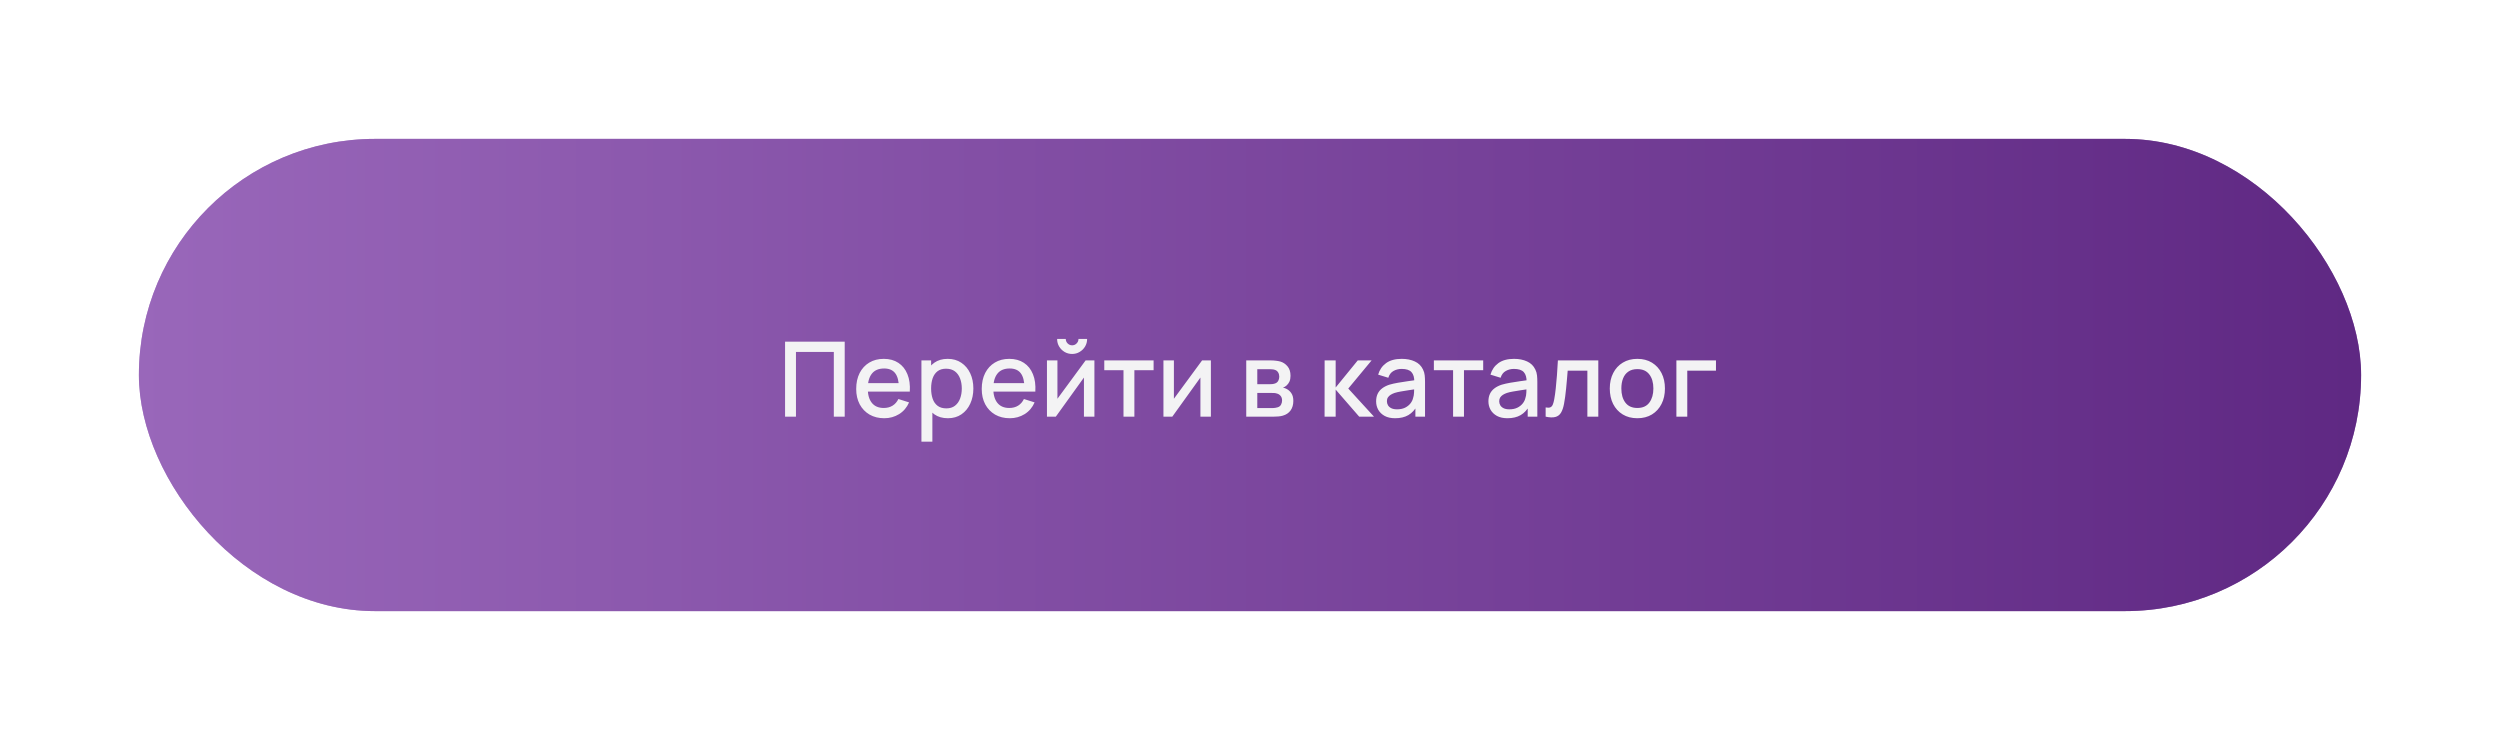 <?xml version="1.0" encoding="UTF-8"?> <svg xmlns="http://www.w3.org/2000/svg" width="360" height="108" viewBox="0 0 360 108" fill="none"> <g filter="url(#filter0_f_176_28)"> <rect x="20" y="20" width="320" height="68" rx="34" fill="url(#paint0_linear_176_28)" fill-opacity="0.6"></rect> <path d="M69.68 70V52.72H82.916V70H81.152V54.412H71.444V70H69.68ZM91.758 70.36C90.494 70.36 89.398 70.08 88.47 69.52C87.55 68.96 86.834 68.172 86.322 67.156C85.81 66.14 85.554 64.948 85.554 63.58C85.554 62.164 85.806 60.94 86.31 59.908C86.814 58.876 87.522 58.08 88.434 57.52C89.354 56.96 90.438 56.68 91.686 56.68C92.966 56.68 94.058 56.976 94.962 57.568C95.866 58.152 96.55 58.992 97.014 60.088C97.478 61.184 97.69 62.492 97.65 64.012H95.85V63.388C95.818 61.708 95.454 60.44 94.758 59.584C94.07 58.728 93.062 58.3 91.734 58.3C90.342 58.3 89.274 58.752 88.53 59.656C87.794 60.56 87.426 61.848 87.426 63.52C87.426 65.152 87.794 66.42 88.53 67.324C89.274 68.22 90.326 68.668 91.686 68.668C92.614 68.668 93.422 68.456 94.11 68.032C94.806 67.6 95.354 66.98 95.754 66.172L97.398 66.808C96.886 67.936 96.13 68.812 95.13 69.436C94.138 70.052 93.014 70.36 91.758 70.36ZM86.802 64.012V62.536H96.702V64.012H86.802ZM106.133 70.36C104.941 70.36 103.933 70.06 103.109 69.46C102.285 68.852 101.661 68.032 101.237 67C100.813 65.96 100.601 64.796 100.601 63.508C100.601 62.196 100.813 61.028 101.237 60.004C101.669 58.972 102.301 58.16 103.133 57.568C103.965 56.976 104.989 56.68 106.205 56.68C107.389 56.68 108.405 56.98 109.253 57.58C110.101 58.18 110.749 58.996 111.197 60.028C111.653 61.06 111.881 62.22 111.881 63.508C111.881 64.804 111.653 65.968 111.197 67C110.741 68.032 110.085 68.852 109.229 69.46C108.373 70.06 107.341 70.36 106.133 70.36ZM100.301 75.76V57.04H101.885V66.796H102.077V75.76H100.301ZM105.953 68.716C106.857 68.716 107.609 68.488 108.209 68.032C108.809 67.576 109.257 66.956 109.553 66.172C109.857 65.38 110.009 64.492 110.009 63.508C110.009 62.532 109.861 61.652 109.565 60.868C109.269 60.084 108.817 59.464 108.209 59.008C107.609 58.552 106.845 58.324 105.917 58.324C105.013 58.324 104.261 58.544 103.661 58.984C103.069 59.424 102.625 60.036 102.329 60.82C102.033 61.596 101.885 62.492 101.885 63.508C101.885 64.508 102.033 65.404 102.329 66.196C102.625 66.98 103.073 67.596 103.673 68.044C104.273 68.492 105.033 68.716 105.953 68.716ZM120 70.36C118.736 70.36 117.64 70.08 116.712 69.52C115.792 68.96 115.076 68.172 114.564 67.156C114.052 66.14 113.796 64.948 113.796 63.58C113.796 62.164 114.048 60.94 114.552 59.908C115.056 58.876 115.764 58.08 116.676 57.52C117.596 56.96 118.68 56.68 119.928 56.68C121.208 56.68 122.3 56.976 123.204 57.568C124.108 58.152 124.792 58.992 125.256 60.088C125.72 61.184 125.932 62.492 125.892 64.012H124.092V63.388C124.06 61.708 123.696 60.44 123 59.584C122.312 58.728 121.304 58.3 119.976 58.3C118.584 58.3 117.516 58.752 116.772 59.656C116.036 60.56 115.668 61.848 115.668 63.52C115.668 65.152 116.036 66.42 116.772 67.324C117.516 68.22 118.568 68.668 119.928 68.668C120.856 68.668 121.664 68.456 122.352 68.032C123.048 67.6 123.596 66.98 123.996 66.172L125.64 66.808C125.128 67.936 124.372 68.812 123.372 69.436C122.38 70.052 121.256 70.36 120 70.36ZM115.044 64.012V62.536H124.944V64.012H115.044ZM133.931 55.504C133.363 55.504 132.843 55.364 132.371 55.084C131.899 54.804 131.523 54.432 131.243 53.968C130.971 53.496 130.835 52.976 130.835 52.408H132.299C132.299 52.856 132.459 53.24 132.779 53.56C133.099 53.88 133.483 54.04 133.931 54.04C134.387 54.04 134.771 53.88 135.083 53.56C135.403 53.24 135.563 52.856 135.563 52.408H137.027C137.027 52.976 136.887 53.496 136.607 53.968C136.335 54.432 135.963 54.804 135.491 55.084C135.019 55.364 134.499 55.504 133.931 55.504ZM138.851 57.04V70H137.135V59.908L130.031 70H128.543V57.04H130.259V67.048L137.375 57.04H138.851ZM145.735 70V58.672H141.139V57.04H152.095V58.672H147.499V70H145.735ZM164.679 57.04V70H162.963V59.908L155.859 70H154.371V57.04H156.087V67.048L163.203 57.04H164.679ZM172.84 70V57.04H178.18C178.452 57.04 178.78 57.056 179.164 57.088C179.556 57.12 179.92 57.18 180.256 57.268C180.984 57.46 181.568 57.852 182.008 58.444C182.456 59.036 182.68 59.748 182.68 60.58C182.68 61.044 182.608 61.46 182.464 61.828C182.328 62.188 182.132 62.5 181.876 62.764C181.756 62.9 181.624 63.02 181.48 63.124C181.336 63.22 181.196 63.3 181.06 63.364C181.316 63.412 181.592 63.524 181.888 63.7C182.352 63.972 182.704 64.34 182.944 64.804C183.184 65.26 183.304 65.816 183.304 66.472C183.304 67.36 183.092 68.084 182.668 68.644C182.244 69.204 181.676 69.588 180.964 69.796C180.644 69.884 180.296 69.94 179.92 69.964C179.552 69.988 179.204 70 178.876 70H172.84ZM174.616 68.5H178.792C178.96 68.5 179.172 68.488 179.428 68.464C179.684 68.432 179.912 68.392 180.112 68.344C180.584 68.224 180.928 67.984 181.144 67.624C181.368 67.256 181.48 66.856 181.48 66.424C181.48 65.856 181.312 65.392 180.976 65.032C180.648 64.664 180.208 64.44 179.656 64.36C179.472 64.32 179.28 64.296 179.08 64.288C178.88 64.28 178.7 64.276 178.54 64.276H174.616V68.5ZM174.616 62.764H178.24C178.448 62.764 178.68 62.752 178.936 62.728C179.2 62.696 179.428 62.644 179.62 62.572C180.036 62.428 180.34 62.18 180.532 61.828C180.732 61.476 180.832 61.092 180.832 60.676C180.832 60.22 180.724 59.82 180.508 59.476C180.3 59.132 179.984 58.892 179.56 58.756C179.272 58.652 178.96 58.592 178.624 58.576C178.296 58.56 178.088 58.552 178 58.552H174.616V62.764ZM190.488 70L190.5 57.04H192.276V63.28L198.06 57.04H200.412L194.34 63.52L201.204 70H198.636L192.276 63.76V70H190.488ZM206.115 70.36C205.139 70.36 204.319 70.184 203.655 69.832C202.999 69.48 202.507 69.012 202.179 68.428C201.851 67.844 201.687 67.208 201.687 66.52C201.687 65.816 201.827 65.216 202.107 64.72C202.395 64.216 202.783 63.804 203.271 63.484C203.767 63.164 204.339 62.92 204.987 62.752C205.643 62.592 206.367 62.452 207.159 62.332C207.959 62.204 208.739 62.096 209.499 62.008C210.267 61.912 210.939 61.82 211.515 61.732L210.891 62.116C210.915 60.836 210.667 59.888 210.147 59.272C209.627 58.656 208.723 58.348 207.435 58.348C206.547 58.348 205.795 58.548 205.179 58.948C204.571 59.348 204.143 59.98 203.895 60.844L202.179 60.34C202.475 59.18 203.071 58.28 203.967 57.64C204.863 57 206.027 56.68 207.459 56.68C208.643 56.68 209.647 56.904 210.471 57.352C211.303 57.792 211.891 58.432 212.235 59.272C212.395 59.648 212.499 60.068 212.547 60.532C212.595 60.996 212.619 61.468 212.619 61.948V70H211.047V66.748L211.503 66.94C211.063 68.052 210.379 68.9 209.451 69.484C208.523 70.068 207.411 70.36 206.115 70.36ZM206.319 68.836C207.143 68.836 207.863 68.688 208.479 68.392C209.095 68.096 209.591 67.692 209.967 67.18C210.343 66.66 210.587 66.076 210.699 65.428C210.795 65.012 210.847 64.556 210.855 64.06C210.863 63.556 210.867 63.18 210.867 62.932L211.539 63.28C210.939 63.36 210.287 63.44 209.583 63.52C208.887 63.6 208.199 63.692 207.519 63.796C206.847 63.9 206.239 64.024 205.695 64.168C205.327 64.272 204.971 64.42 204.627 64.612C204.283 64.796 203.999 65.044 203.775 65.356C203.559 65.668 203.451 66.056 203.451 66.52C203.451 66.896 203.543 67.26 203.727 67.612C203.919 67.964 204.223 68.256 204.639 68.488C205.063 68.72 205.623 68.836 206.319 68.836ZM219.259 70V58.672H214.663V57.04H225.619V58.672H221.023V70H219.259ZM231.146 70.36C230.17 70.36 229.35 70.184 228.686 69.832C228.03 69.48 227.538 69.012 227.21 68.428C226.882 67.844 226.718 67.208 226.718 66.52C226.718 65.816 226.858 65.216 227.138 64.72C227.426 64.216 227.814 63.804 228.302 63.484C228.798 63.164 229.37 62.92 230.018 62.752C230.674 62.592 231.398 62.452 232.19 62.332C232.99 62.204 233.77 62.096 234.53 62.008C235.298 61.912 235.97 61.82 236.546 61.732L235.922 62.116C235.946 60.836 235.698 59.888 235.178 59.272C234.658 58.656 233.754 58.348 232.466 58.348C231.578 58.348 230.826 58.548 230.21 58.948C229.602 59.348 229.174 59.98 228.926 60.844L227.21 60.34C227.506 59.18 228.102 58.28 228.998 57.64C229.894 57 231.058 56.68 232.49 56.68C233.674 56.68 234.678 56.904 235.502 57.352C236.334 57.792 236.922 58.432 237.266 59.272C237.426 59.648 237.53 60.068 237.578 60.532C237.626 60.996 237.65 61.468 237.65 61.948V70H236.078V66.748L236.534 66.94C236.094 68.052 235.41 68.9 234.482 69.484C233.554 70.068 232.442 70.36 231.146 70.36ZM231.35 68.836C232.174 68.836 232.894 68.688 233.51 68.392C234.126 68.096 234.622 67.692 234.998 67.18C235.374 66.66 235.618 66.076 235.73 65.428C235.826 65.012 235.878 64.556 235.886 64.06C235.894 63.556 235.898 63.18 235.898 62.932L236.57 63.28C235.97 63.36 235.318 63.44 234.614 63.52C233.918 63.6 233.23 63.692 232.55 63.796C231.878 63.9 231.27 64.024 230.726 64.168C230.358 64.272 230.002 64.42 229.658 64.612C229.314 64.796 229.03 65.044 228.806 65.356C228.59 65.668 228.482 66.056 228.482 66.52C228.482 66.896 228.574 67.26 228.758 67.612C228.95 67.964 229.254 68.256 229.67 68.488C230.094 68.72 230.654 68.836 231.35 68.836ZM239.574 70V68.452C240.054 68.54 240.418 68.52 240.666 68.392C240.922 68.256 241.11 68.032 241.23 67.72C241.35 67.4 241.45 67.004 241.53 66.532C241.658 65.748 241.774 64.884 241.878 63.94C241.982 62.996 242.074 61.956 242.154 60.82C242.242 59.676 242.33 58.416 242.418 57.04H251.226V70H249.474V58.732H244.05C243.994 59.58 243.93 60.424 243.858 61.264C243.786 62.104 243.71 62.912 243.63 63.688C243.558 64.456 243.478 65.164 243.39 65.812C243.302 66.46 243.21 67.02 243.114 67.492C242.97 68.204 242.778 68.772 242.538 69.196C242.306 69.62 241.958 69.9 241.494 70.036C241.03 70.172 240.39 70.16 239.574 70ZM259.99 70.36C258.702 70.36 257.602 70.068 256.69 69.484C255.778 68.9 255.078 68.092 254.59 67.06C254.102 66.028 253.858 64.844 253.858 63.508C253.858 62.148 254.106 60.956 254.602 59.932C255.098 58.908 255.802 58.112 256.714 57.544C257.634 56.968 258.726 56.68 259.99 56.68C261.286 56.68 262.39 56.972 263.302 57.556C264.222 58.132 264.922 58.936 265.402 59.968C265.89 60.992 266.134 62.172 266.134 63.508C266.134 64.868 265.89 66.064 265.402 67.096C264.914 68.12 264.21 68.92 263.29 69.496C262.37 70.072 261.27 70.36 259.99 70.36ZM259.99 68.668C261.43 68.668 262.502 68.192 263.206 67.24C263.91 66.28 264.262 65.036 264.262 63.508C264.262 61.94 263.906 60.692 263.194 59.764C262.49 58.836 261.422 58.372 259.99 58.372C259.022 58.372 258.222 58.592 257.59 59.032C256.966 59.464 256.498 60.068 256.186 60.844C255.882 61.612 255.73 62.5 255.73 63.508C255.73 65.068 256.09 66.32 256.81 67.264C257.53 68.2 258.59 68.668 259.99 68.668ZM268.782 70V57.04H277.662V58.732H270.546V70H268.782Z" fill="#F3F3F4"></path> </g> <rect x="20" y="20" width="320" height="68" rx="34" fill="url(#paint1_linear_176_28)"></rect> <path d="M113.05 60V49.2H121.638V60H120.07V50.678H114.618V60H113.05ZM127.336 60.225C126.531 60.225 125.823 60.05 125.213 59.7C124.608 59.345 124.136 58.852 123.796 58.222C123.461 57.587 123.293 56.852 123.293 56.017C123.293 55.133 123.458 54.365 123.788 53.715C124.123 53.065 124.588 52.562 125.183 52.208C125.778 51.852 126.471 51.675 127.261 51.675C128.086 51.675 128.788 51.867 129.368 52.252C129.948 52.633 130.381 53.175 130.666 53.88C130.956 54.585 131.071 55.422 131.011 56.392H129.443V55.822C129.433 54.883 129.253 54.188 128.903 53.737C128.558 53.288 128.031 53.062 127.321 53.062C126.536 53.062 125.946 53.31 125.551 53.805C125.156 54.3 124.958 55.015 124.958 55.95C124.958 56.84 125.156 57.53 125.551 58.02C125.946 58.505 126.516 58.748 127.261 58.748C127.751 58.748 128.173 58.638 128.528 58.417C128.888 58.193 129.168 57.873 129.368 57.458L130.906 57.945C130.591 58.67 130.113 59.233 129.473 59.633C128.833 60.028 128.121 60.225 127.336 60.225ZM124.448 56.392V55.17H130.231V56.392H124.448ZM136.496 60.225C135.721 60.225 135.071 60.038 134.546 59.663C134.021 59.282 133.624 58.77 133.354 58.125C133.084 57.48 132.949 56.752 132.949 55.943C132.949 55.133 133.081 54.405 133.346 53.76C133.616 53.115 134.011 52.608 134.531 52.237C135.056 51.862 135.701 51.675 136.466 51.675C137.226 51.675 137.881 51.862 138.431 52.237C138.986 52.608 139.414 53.115 139.714 53.76C140.014 54.4 140.164 55.127 140.164 55.943C140.164 56.752 140.014 57.483 139.714 58.133C139.419 58.778 138.996 59.288 138.446 59.663C137.901 60.038 137.251 60.225 136.496 60.225ZM132.686 63.6V51.9H134.081V57.727H134.261V63.6H132.686ZM136.279 58.807C136.779 58.807 137.191 58.68 137.516 58.425C137.846 58.17 138.091 57.828 138.251 57.398C138.416 56.962 138.499 56.477 138.499 55.943C138.499 55.413 138.416 54.932 138.251 54.502C138.091 54.072 137.844 53.73 137.509 53.475C137.174 53.22 136.746 53.093 136.226 53.093C135.736 53.093 135.331 53.212 135.011 53.453C134.696 53.693 134.461 54.028 134.306 54.458C134.156 54.888 134.081 55.383 134.081 55.943C134.081 56.502 134.156 56.998 134.306 57.428C134.456 57.858 134.694 58.195 135.019 58.44C135.344 58.685 135.764 58.807 136.279 58.807ZM145.412 60.225C144.607 60.225 143.9 60.05 143.29 59.7C142.685 59.345 142.212 58.852 141.872 58.222C141.537 57.587 141.37 56.852 141.37 56.017C141.37 55.133 141.535 54.365 141.865 53.715C142.2 53.065 142.665 52.562 143.26 52.208C143.855 51.852 144.547 51.675 145.337 51.675C146.162 51.675 146.865 51.867 147.445 52.252C148.025 52.633 148.457 53.175 148.742 53.88C149.032 54.585 149.147 55.422 149.087 56.392H147.52V55.822C147.51 54.883 147.33 54.188 146.98 53.737C146.635 53.288 146.107 53.062 145.397 53.062C144.612 53.062 144.022 53.31 143.627 53.805C143.232 54.3 143.035 55.015 143.035 55.95C143.035 56.84 143.232 57.53 143.627 58.02C144.022 58.505 144.592 58.748 145.337 58.748C145.827 58.748 146.25 58.638 146.605 58.417C146.965 58.193 147.245 57.873 147.445 57.458L148.982 57.945C148.667 58.67 148.19 59.233 147.55 59.633C146.91 60.028 146.197 60.225 145.412 60.225ZM142.525 56.392V55.17H148.307V56.392H142.525ZM154.385 50.97C153.99 50.97 153.627 50.873 153.297 50.678C152.972 50.483 152.712 50.222 152.517 49.898C152.322 49.572 152.225 49.21 152.225 48.81H153.47C153.47 49.06 153.56 49.275 153.74 49.455C153.92 49.635 154.135 49.725 154.385 49.725C154.64 49.725 154.855 49.635 155.03 49.455C155.21 49.275 155.3 49.06 155.3 48.81H156.545C156.545 49.21 156.447 49.572 156.252 49.898C156.057 50.222 155.795 50.483 155.465 50.678C155.14 50.873 154.78 50.97 154.385 50.97ZM157.595 51.9V60H156.087V54.367L152.037 60H150.762V51.9H152.27V57.42L156.327 51.9H157.595ZM161.783 60V53.31H159.016V51.9H166.118V53.31H163.351V60H161.783ZM174.367 51.9V60H172.86V54.367L168.81 60H167.535V51.9H169.042V57.42L173.1 51.9H174.367ZM179.459 60V51.9H183.021C183.256 51.9 183.491 51.915 183.726 51.945C183.961 51.97 184.169 52.008 184.349 52.057C184.759 52.172 185.109 52.403 185.399 52.748C185.689 53.087 185.834 53.542 185.834 54.112C185.834 54.438 185.784 54.712 185.684 54.938C185.584 55.157 185.446 55.347 185.271 55.508C185.191 55.578 185.106 55.64 185.016 55.695C184.926 55.75 184.836 55.792 184.746 55.822C184.931 55.852 185.114 55.917 185.294 56.017C185.569 56.163 185.794 56.373 185.969 56.648C186.149 56.917 186.239 57.28 186.239 57.735C186.239 58.28 186.106 58.737 185.841 59.108C185.576 59.472 185.201 59.722 184.716 59.858C184.526 59.913 184.311 59.95 184.071 59.97C183.836 59.99 183.601 60 183.366 60H179.459ZM181.049 58.763H183.269C183.374 58.763 183.494 58.752 183.629 58.733C183.764 58.712 183.884 58.685 183.989 58.65C184.214 58.58 184.374 58.453 184.469 58.267C184.569 58.083 184.619 57.885 184.619 57.675C184.619 57.39 184.544 57.163 184.394 56.992C184.244 56.818 184.054 56.705 183.824 56.655C183.724 56.62 183.614 56.6 183.494 56.595C183.374 56.59 183.271 56.587 183.186 56.587H181.049V58.763ZM181.049 55.328H182.804C182.949 55.328 183.096 55.32 183.246 55.305C183.396 55.285 183.526 55.252 183.636 55.208C183.831 55.133 183.976 55.008 184.071 54.833C184.166 54.653 184.214 54.458 184.214 54.248C184.214 54.017 184.161 53.812 184.056 53.633C183.951 53.453 183.794 53.328 183.584 53.258C183.439 53.208 183.271 53.18 183.081 53.175C182.896 53.165 182.779 53.16 182.729 53.16H181.049V55.328ZM190.738 60L190.745 51.9H192.335V55.8L195.515 51.9H197.51L194.15 55.95L197.855 60H195.725L192.335 56.1V60H190.738ZM200.899 60.225C200.299 60.225 199.797 60.115 199.392 59.895C198.987 59.67 198.679 59.375 198.469 59.01C198.264 58.64 198.162 58.235 198.162 57.795C198.162 57.385 198.234 57.025 198.379 56.715C198.524 56.405 198.739 56.142 199.024 55.928C199.309 55.708 199.659 55.53 200.074 55.395C200.434 55.29 200.842 55.197 201.297 55.117C201.752 55.038 202.229 54.962 202.729 54.892C203.234 54.822 203.734 54.752 204.229 54.682L203.659 54.998C203.669 54.362 203.534 53.892 203.254 53.587C202.979 53.278 202.504 53.123 201.829 53.123C201.404 53.123 201.014 53.222 200.659 53.422C200.304 53.617 200.057 53.943 199.917 54.398L198.454 53.947C198.654 53.252 199.034 52.7 199.594 52.29C200.159 51.88 200.909 51.675 201.844 51.675C202.569 51.675 203.199 51.8 203.734 52.05C204.274 52.295 204.669 52.685 204.919 53.22C205.049 53.485 205.129 53.765 205.159 54.06C205.189 54.355 205.204 54.672 205.204 55.013V60H203.817V58.148L204.087 58.388C203.752 59.008 203.324 59.47 202.804 59.775C202.289 60.075 201.654 60.225 200.899 60.225ZM201.177 58.943C201.622 58.943 202.004 58.865 202.324 58.71C202.644 58.55 202.902 58.347 203.097 58.102C203.292 57.858 203.419 57.602 203.479 57.337C203.564 57.097 203.612 56.828 203.622 56.528C203.637 56.227 203.644 55.987 203.644 55.807L204.154 55.995C203.659 56.07 203.209 56.138 202.804 56.197C202.399 56.258 202.032 56.318 201.702 56.377C201.377 56.432 201.087 56.5 200.832 56.58C200.617 56.655 200.424 56.745 200.254 56.85C200.089 56.955 199.957 57.083 199.857 57.233C199.762 57.383 199.714 57.565 199.714 57.78C199.714 57.99 199.767 58.185 199.872 58.365C199.977 58.54 200.137 58.68 200.352 58.785C200.567 58.89 200.842 58.943 201.177 58.943ZM209.244 60V53.31H206.477V51.9H213.579V53.31H210.812V60H209.244ZM217.071 60.225C216.471 60.225 215.968 60.115 215.563 59.895C215.158 59.67 214.851 59.375 214.641 59.01C214.436 58.64 214.333 58.235 214.333 57.795C214.333 57.385 214.406 57.025 214.551 56.715C214.696 56.405 214.911 56.142 215.196 55.928C215.481 55.708 215.831 55.53 216.246 55.395C216.606 55.29 217.013 55.197 217.468 55.117C217.923 55.038 218.401 54.962 218.901 54.892C219.406 54.822 219.906 54.752 220.401 54.682L219.831 54.998C219.841 54.362 219.706 53.892 219.426 53.587C219.151 53.278 218.676 53.123 218.001 53.123C217.576 53.123 217.186 53.222 216.831 53.422C216.476 53.617 216.228 53.943 216.088 54.398L214.626 53.947C214.826 53.252 215.206 52.7 215.766 52.29C216.331 51.88 217.081 51.675 218.016 51.675C218.741 51.675 219.371 51.8 219.906 52.05C220.446 52.295 220.841 52.685 221.091 53.22C221.221 53.485 221.301 53.765 221.331 54.06C221.361 54.355 221.376 54.672 221.376 55.013V60H219.988V58.148L220.258 58.388C219.923 59.008 219.496 59.47 218.976 59.775C218.461 60.075 217.826 60.225 217.071 60.225ZM217.348 58.943C217.793 58.943 218.176 58.865 218.496 58.71C218.816 58.55 219.073 58.347 219.268 58.102C219.463 57.858 219.591 57.602 219.651 57.337C219.736 57.097 219.783 56.828 219.793 56.528C219.808 56.227 219.816 55.987 219.816 55.807L220.326 55.995C219.831 56.07 219.381 56.138 218.976 56.197C218.571 56.258 218.203 56.318 217.873 56.377C217.548 56.432 217.258 56.5 217.003 56.58C216.788 56.655 216.596 56.745 216.426 56.85C216.261 56.955 216.128 57.083 216.028 57.233C215.933 57.383 215.886 57.565 215.886 57.78C215.886 57.99 215.938 58.185 216.043 58.365C216.148 58.54 216.308 58.68 216.523 58.785C216.738 58.89 217.013 58.943 217.348 58.943ZM222.573 60V58.672C222.873 58.727 223.101 58.72 223.256 58.65C223.416 58.575 223.533 58.44 223.608 58.245C223.688 58.05 223.756 57.797 223.811 57.487C223.896 57.032 223.968 56.515 224.028 55.935C224.093 55.35 224.151 54.718 224.201 54.038C224.251 53.358 224.296 52.645 224.336 51.9H230.156V60H228.581V53.377H225.746C225.716 53.773 225.681 54.193 225.641 54.638C225.606 55.078 225.566 55.515 225.521 55.95C225.476 56.385 225.428 56.792 225.378 57.172C225.328 57.553 225.276 57.877 225.221 58.148C225.121 58.688 224.973 59.117 224.778 59.438C224.588 59.752 224.318 59.955 223.968 60.045C223.618 60.14 223.153 60.125 222.573 60ZM235.776 60.225C234.966 60.225 234.264 60.042 233.669 59.678C233.074 59.312 232.614 58.81 232.289 58.17C231.969 57.525 231.809 56.782 231.809 55.943C231.809 55.097 231.974 54.355 232.304 53.715C232.634 53.07 233.096 52.57 233.691 52.215C234.286 51.855 234.981 51.675 235.776 51.675C236.586 51.675 237.289 51.858 237.884 52.222C238.479 52.587 238.939 53.09 239.264 53.73C239.589 54.37 239.751 55.108 239.751 55.943C239.751 56.788 239.586 57.532 239.256 58.178C238.931 58.818 238.471 59.32 237.876 59.685C237.281 60.045 236.581 60.225 235.776 60.225ZM235.776 58.748C236.551 58.748 237.129 58.487 237.509 57.968C237.894 57.443 238.086 56.767 238.086 55.943C238.086 55.097 237.891 54.422 237.501 53.917C237.116 53.407 236.541 53.153 235.776 53.153C235.251 53.153 234.819 53.273 234.479 53.513C234.139 53.748 233.886 54.075 233.721 54.495C233.556 54.91 233.474 55.392 233.474 55.943C233.474 56.792 233.669 57.472 234.059 57.983C234.449 58.492 235.021 58.748 235.776 58.748ZM241.4 60V51.9H247.1V53.377H242.967V60H241.4Z" fill="#F3F3F4"></path> <defs> <filter id="filter0_f_176_28" x="0" y="0" width="360" height="108" filterUnits="userSpaceOnUse" color-interpolation-filters="sRGB"> <feFlood flood-opacity="0" result="BackgroundImageFix"></feFlood> <feBlend mode="normal" in="SourceGraphic" in2="BackgroundImageFix" result="shape"></feBlend> <feGaussianBlur stdDeviation="10" result="effect1_foregroundBlur_176_28"></feGaussianBlur> </filter> <linearGradient id="paint0_linear_176_28" x1="339.479" y1="54.42" x2="19.479" y2="54.42" gradientUnits="userSpaceOnUse"> <stop stop-color="#5F2883"></stop> <stop offset="1" stop-color="#9967BA"></stop> </linearGradient> <linearGradient id="paint1_linear_176_28" x1="339.479" y1="54.42" x2="19.479" y2="54.42" gradientUnits="userSpaceOnUse"> <stop stop-color="#5F2883"></stop> <stop offset="1" stop-color="#9967BA"></stop> </linearGradient> </defs> </svg> 